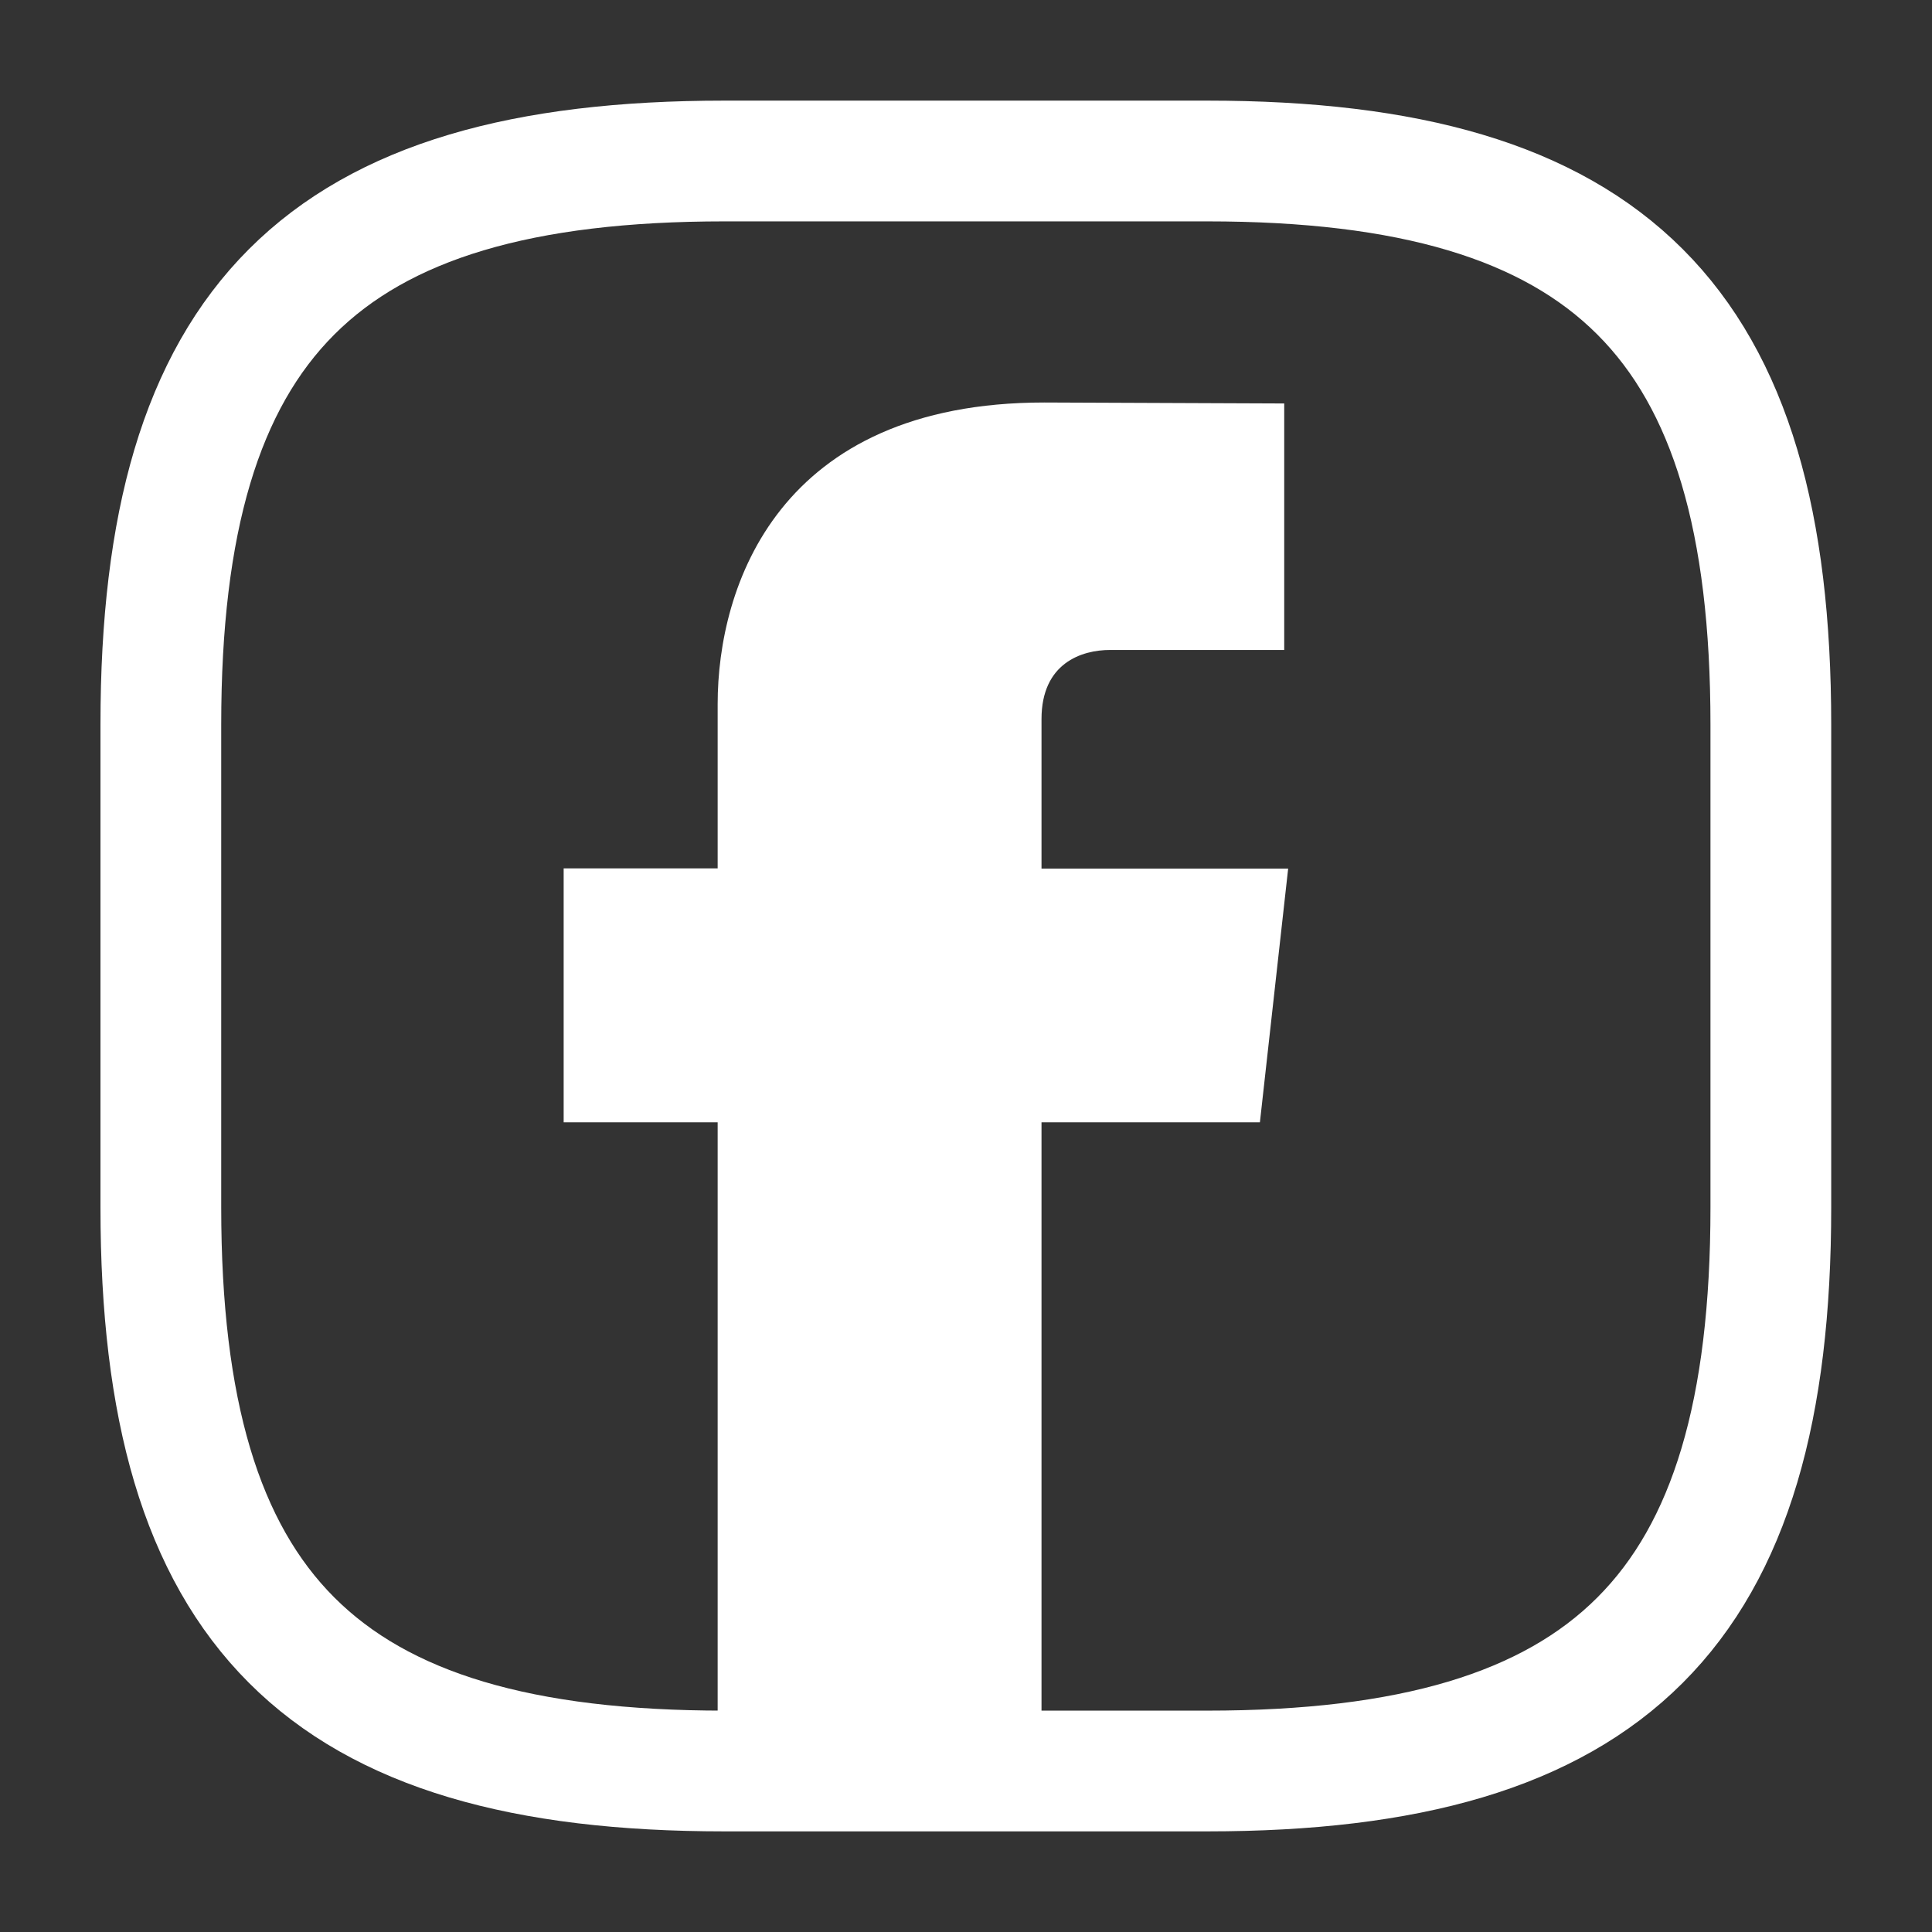 <svg width="24" height="24" viewBox="0 0 24 24" fill="none" xmlns="http://www.w3.org/2000/svg">
<rect x="0" y="0" width="24" height="24" fill="#333333" stroke="none"/>
<path d="M8.998 22H14.998C19.998 22 21.998 20 21.998 15V9C21.998 4 19.998 2 14.998 2H8.998C3.998 2 1.998 4 1.998 9V15C1.998 20 3.998 22 8.998 22Z" stroke="white" stroke-width="1.5" stroke-linecap="round" stroke-linejoin="round"/>
<path d="M15.651 13.942H12.938V22H8.915V13.942H7.002V10.787H8.915V8.746C8.915 7.286 9.666 5 12.973 5L15.953 5.012V8.074H13.791C13.436 8.074 12.938 8.237 12.938 8.933V10.79H16.002L15.651 13.942Z" fill="white"/>
</svg>
